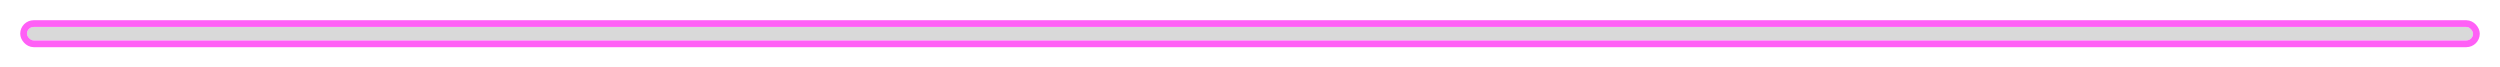 <?xml version="1.0" encoding="UTF-8"?> <svg xmlns="http://www.w3.org/2000/svg" width="371" height="10" viewBox="0 0 371 10" fill="none"> <g filter="url(#filter0_d_111_1779)"> <rect x="4" y="4" width="363" height="2" rx="1" fill="#D9D9D9"></rect> <rect x="3.5" y="3.5" width="364" height="3" rx="1.5" stroke="#FF60F6"></rect> </g> <defs> <filter id="filter0_d_111_1779" x="0" y="0" width="371" height="10" filterUnits="userSpaceOnUse" color-interpolation-filters="sRGB"> <feFlood flood-opacity="0" result="BackgroundImageFix"></feFlood> <feColorMatrix in="SourceAlpha" type="matrix" values="0 0 0 0 0 0 0 0 0 0 0 0 0 0 0 0 0 0 127 0" result="hardAlpha"></feColorMatrix> <feOffset></feOffset> <feGaussianBlur stdDeviation="1.5"></feGaussianBlur> <feComposite in2="hardAlpha" operator="out"></feComposite> <feColorMatrix type="matrix" values="0 0 0 0 1 0 0 0 0 0.376 0 0 0 0 0.965 0 0 0 1 0"></feColorMatrix> <feBlend mode="normal" in2="BackgroundImageFix" result="effect1_dropShadow_111_1779"></feBlend> <feBlend mode="normal" in="SourceGraphic" in2="effect1_dropShadow_111_1779" result="shape"></feBlend> </filter> </defs> </svg> 